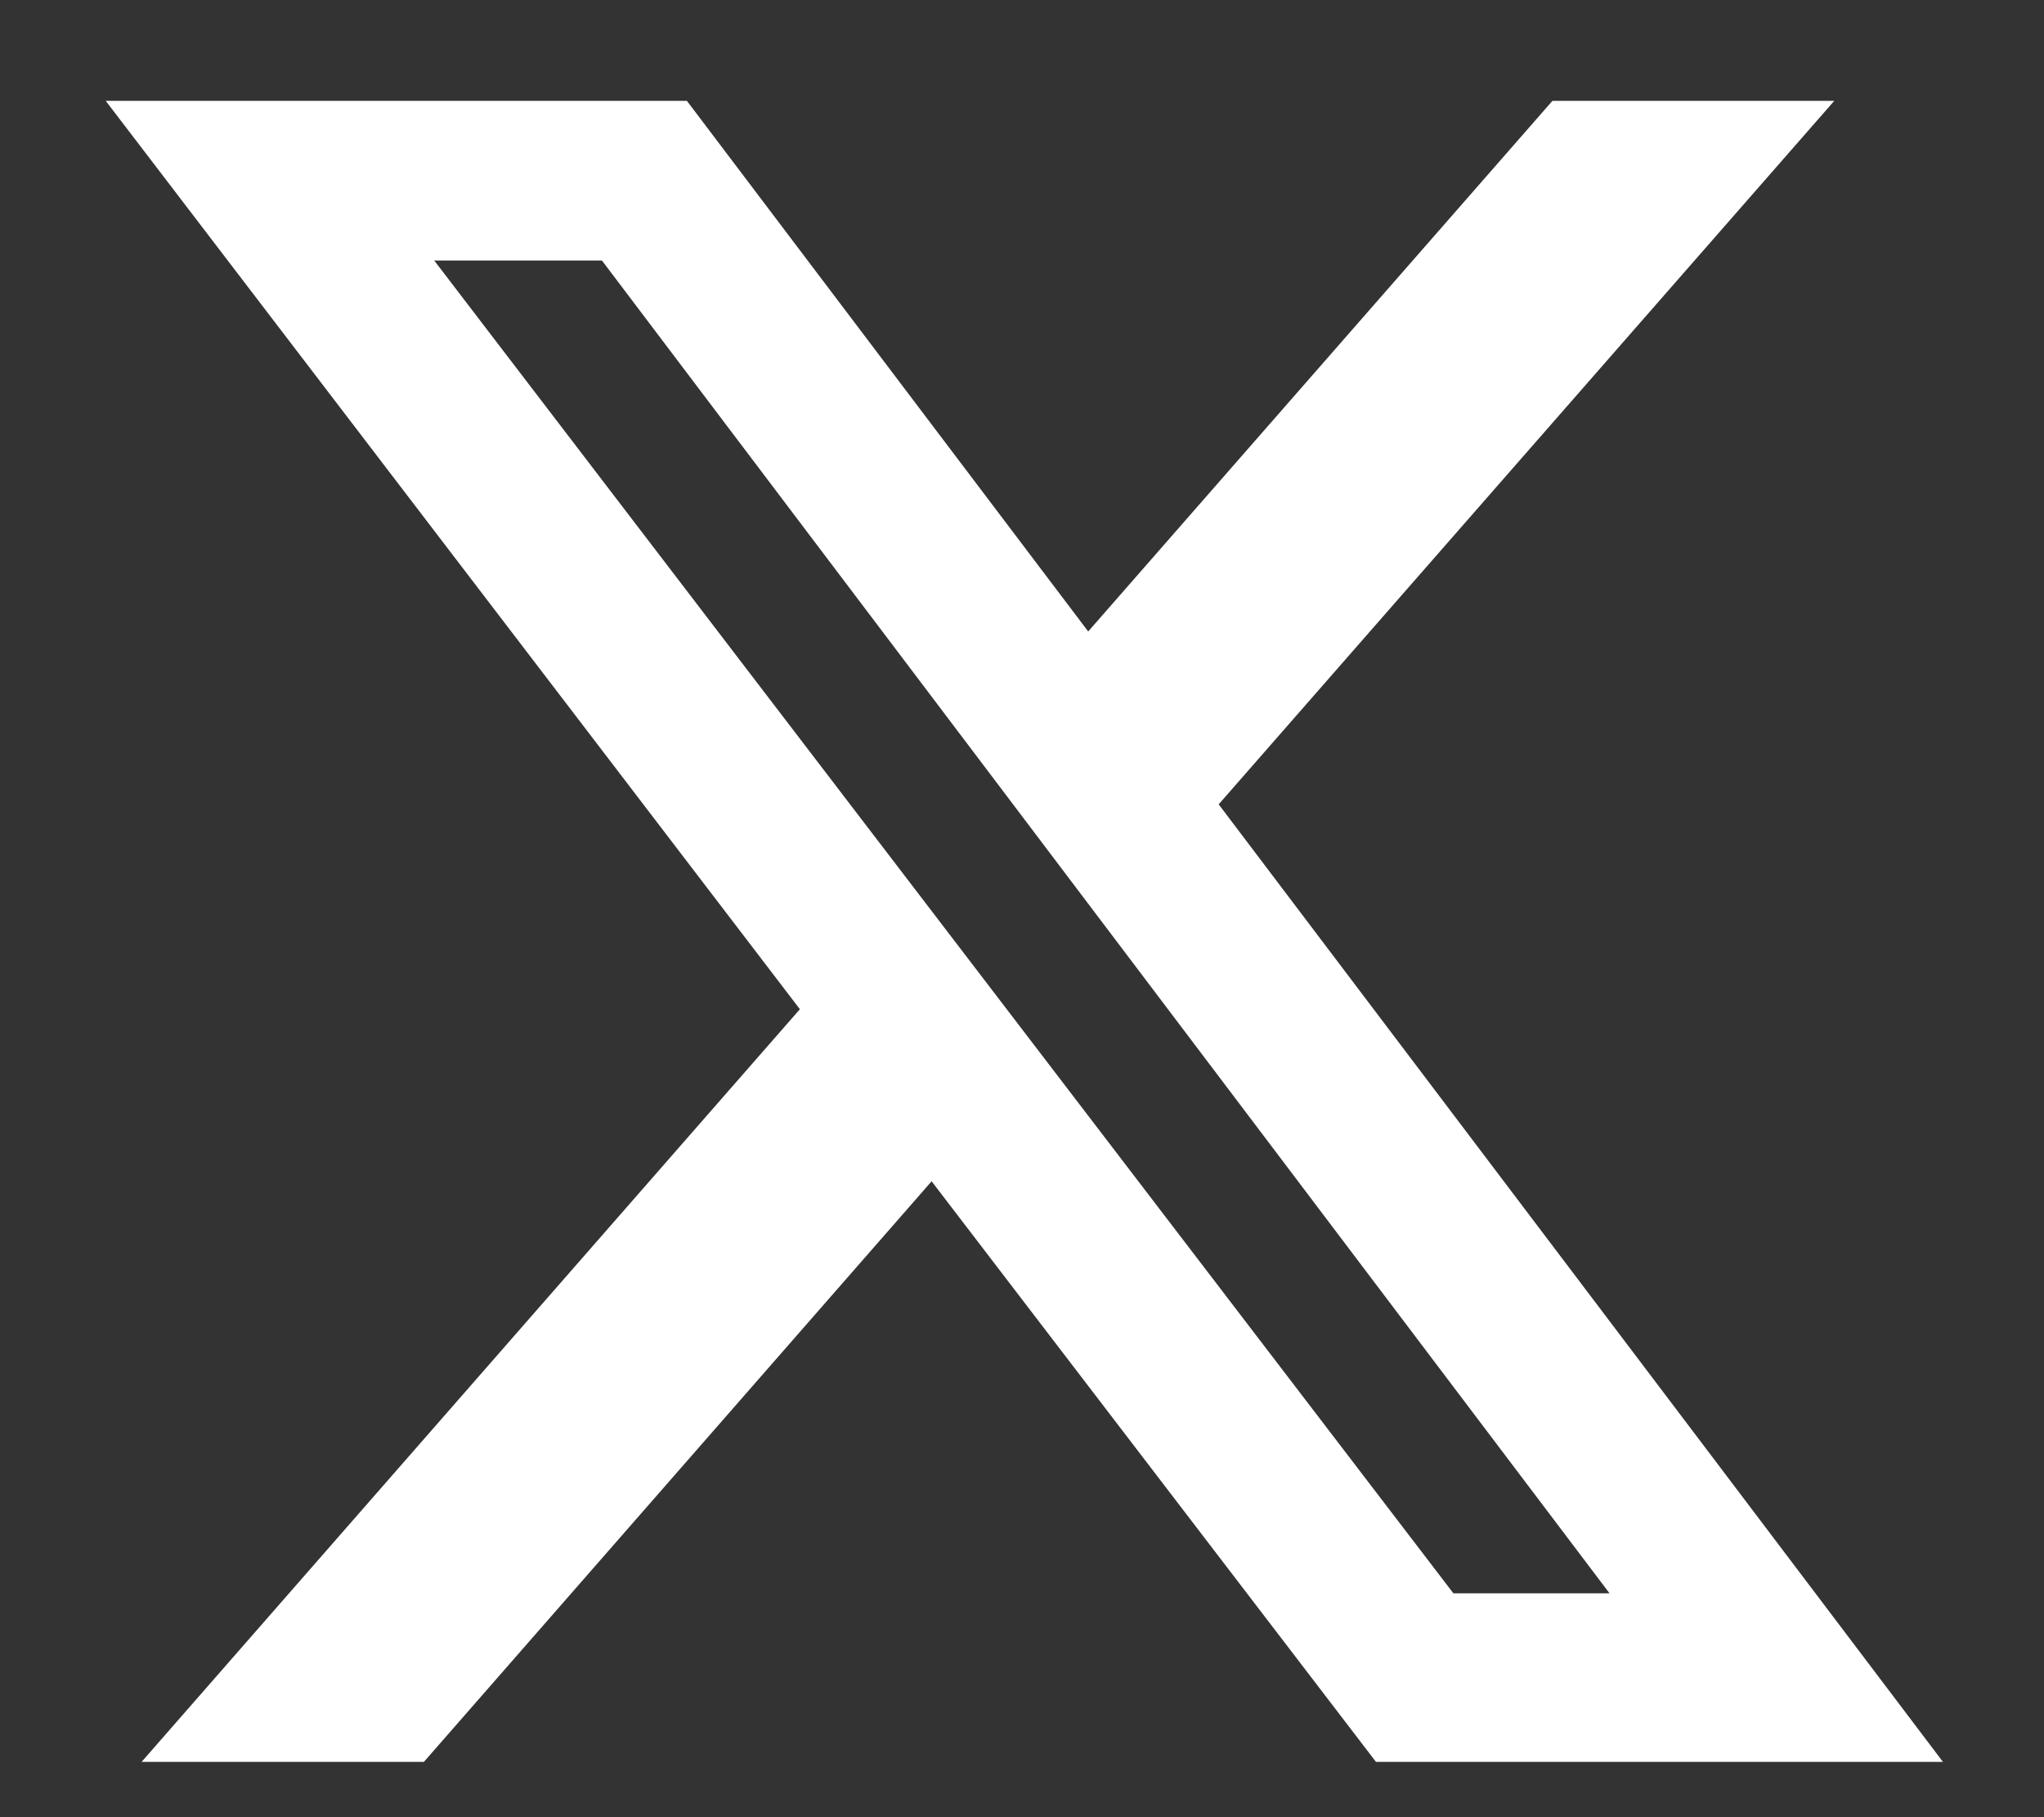 <svg width="18" height="16" viewBox="0 0 18 16" fill="none" xmlns="http://www.w3.org/2000/svg">
<rect x="0" y="0" width="18" height="16" fill="#333333" stroke="none"/>
<path d="M13.671 0.888H16.153L10.732 7.082L17.11 15.513H12.117L8.204 10.401L3.733 15.513H1.247L7.044 8.886L0.931 0.888H6.049L9.583 5.56L13.671 0.888ZM12.799 14.029H14.174L5.301 2.294H3.824L12.799 14.029Z" fill="white"/>
</svg>
